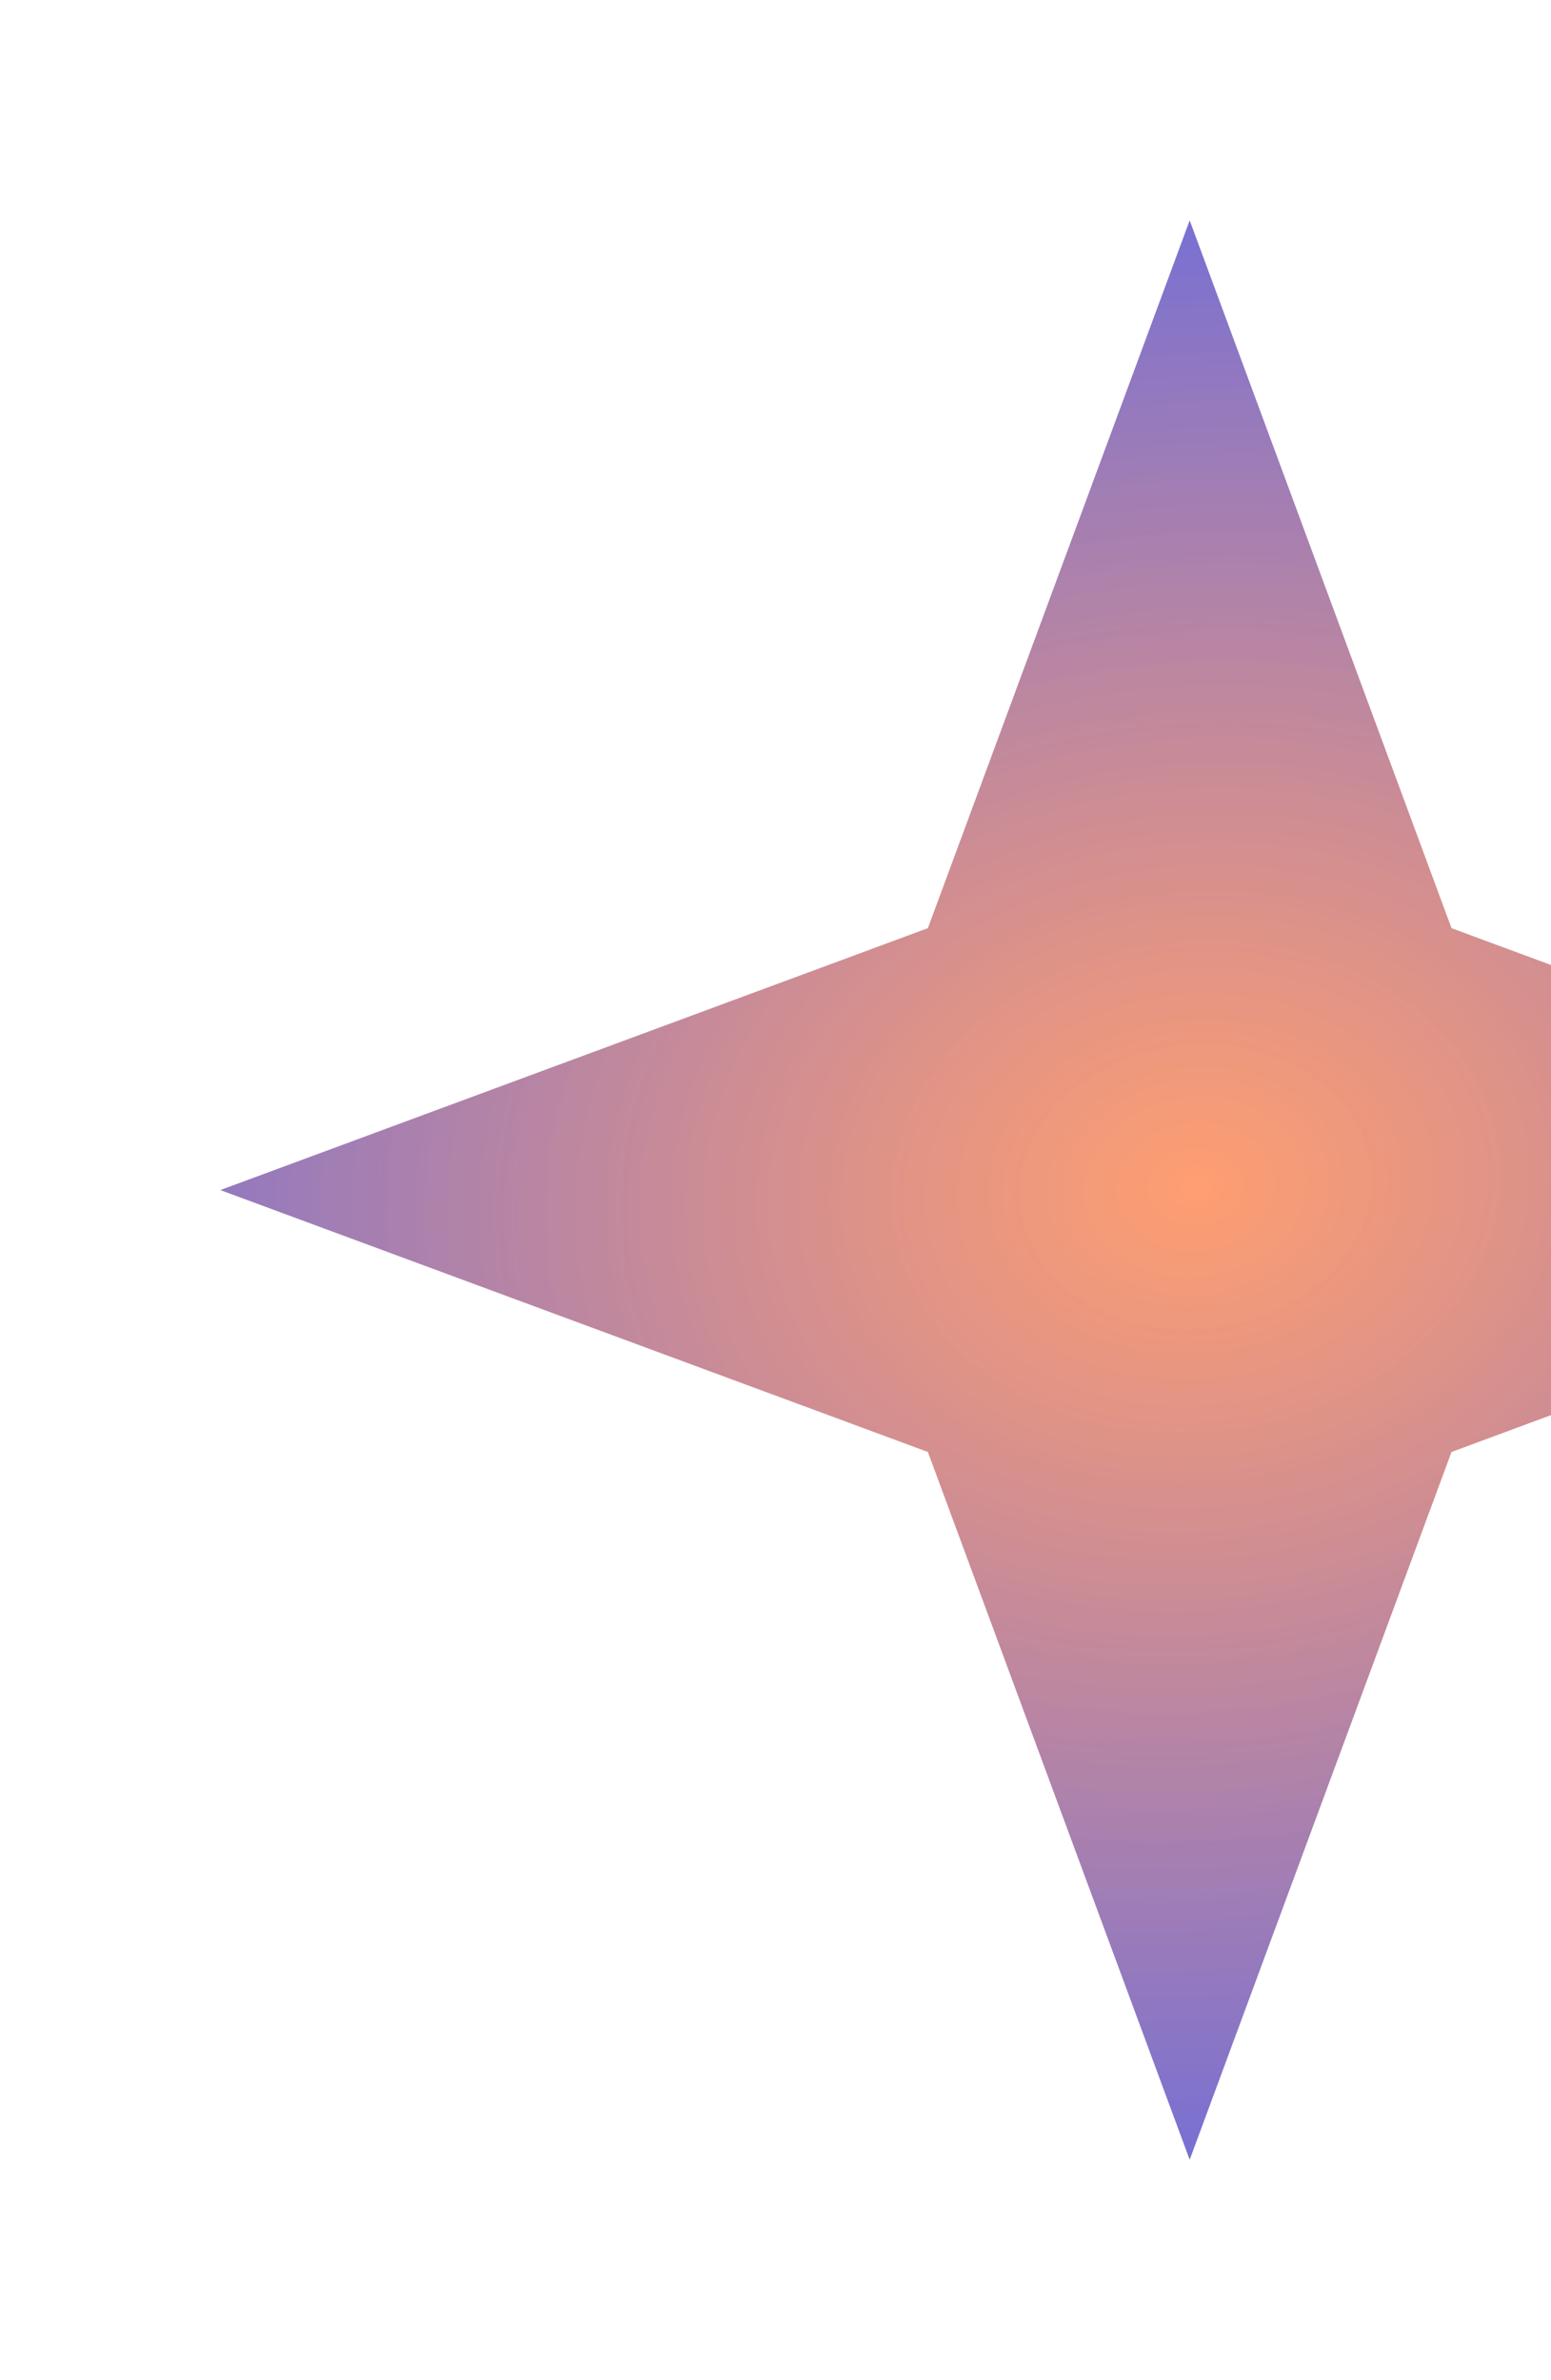 <svg xmlns="http://www.w3.org/2000/svg" width="352" height="540" viewBox="0 0 352 540" fill="none"><g filter="url(#filter0_f_58_1179)"><path d="M270 50L329.42 210.58L490 270L329.42 329.42L270 490L210.58 329.42L50 270L210.58 210.58L270 50Z" fill="url(#paint0_angular_58_1179)"></path></g><defs><filter id="filter0_f_58_1179" x="0" y="0" width="540" height="540" filterUnits="userSpaceOnUse" color-interpolation-filters="sRGB"><feGaussianBlur stdDeviation="25"></feGaussianBlur></filter><radialGradient id="paint0_angular_58_1179" cx="0" cy="0" r="1" gradientUnits="userSpaceOnUse" gradientTransform="translate(270 270) rotate(-3.141) scale(361.343 294.423)"><stop stop-color="#FE864E" stop-opacity="0.8"></stop><stop offset="1" stop-color="#3E5DFF"></stop></radialGradient></defs></svg>